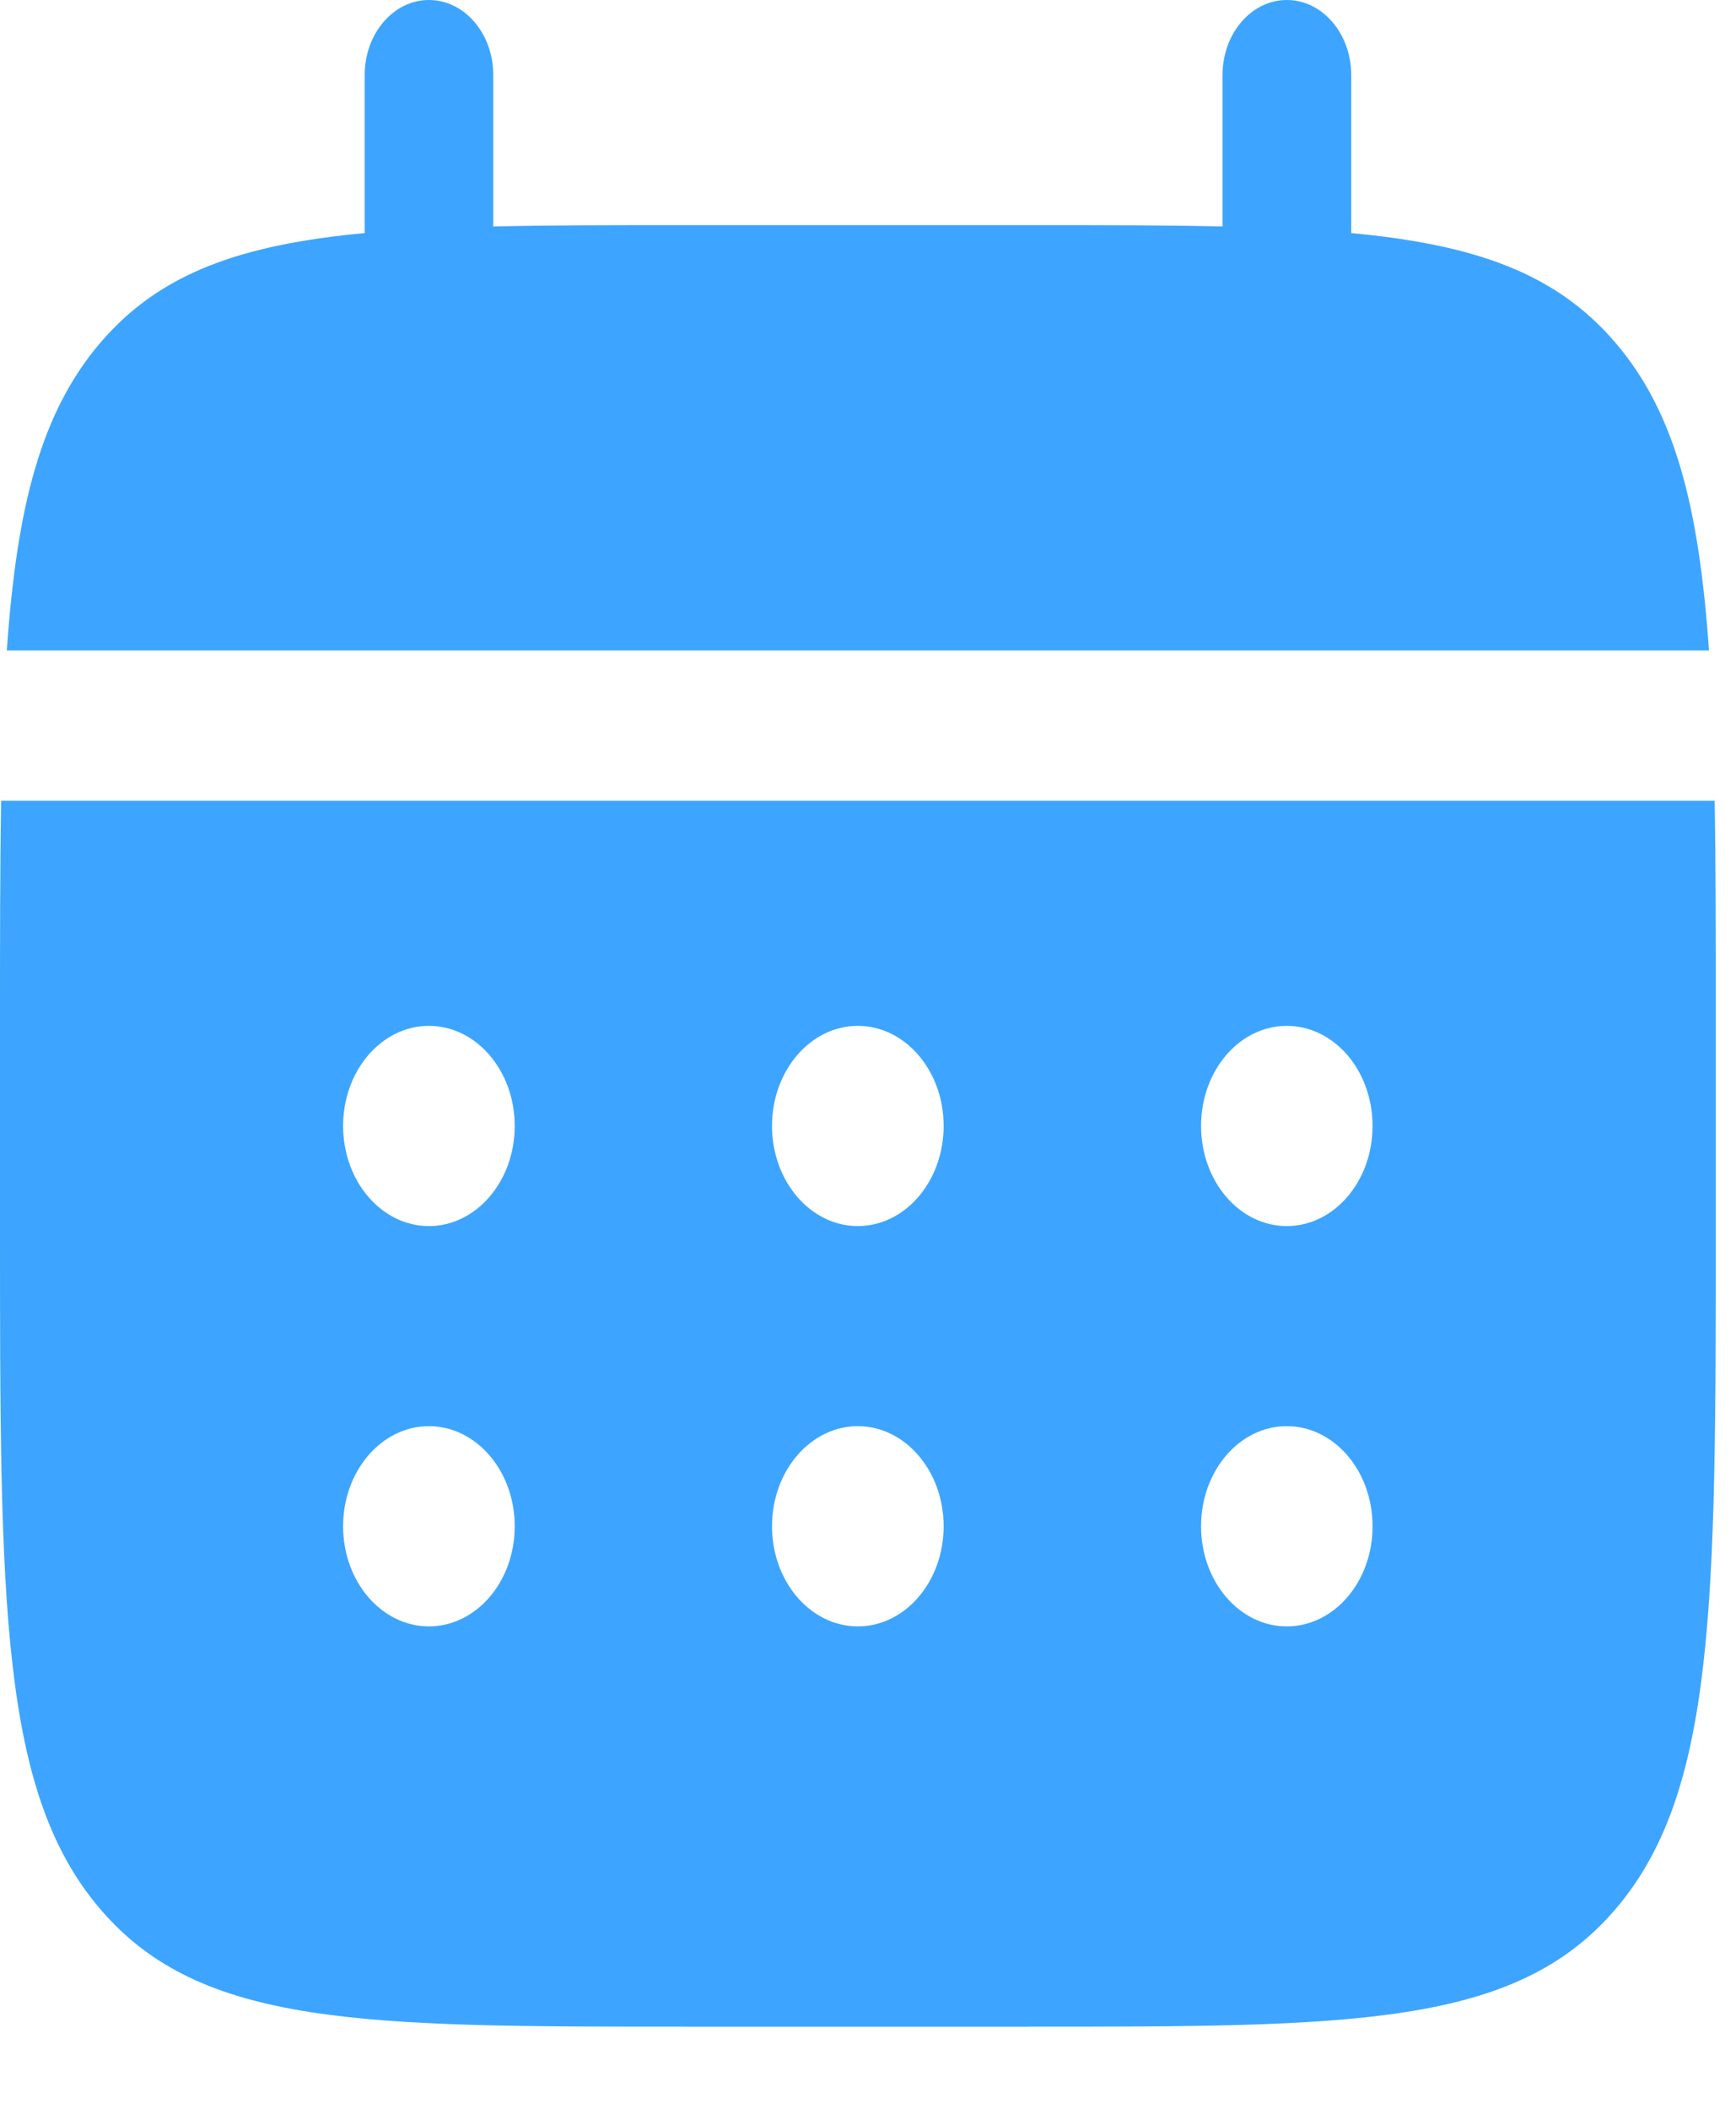<svg width="14" height="17" viewBox="0 0 14 17" fill="none" xmlns="http://www.w3.org/2000/svg">
<path d="M3.978 0.605C3.978 0.271 3.746 0 3.459 0C3.173 0 2.941 0.271 2.941 0.605V1.879C1.945 1.972 1.291 2.2 0.811 2.761C0.331 3.321 0.135 4.083 0.055 5.244H13.782C13.702 4.083 13.507 3.321 13.026 2.761C12.546 2.2 11.892 1.972 10.897 1.879V0.605C10.897 0.271 10.664 0 10.378 0C10.091 0 9.859 0.271 9.859 0.605V1.826C9.399 1.815 8.883 1.815 8.302 1.815H5.535C4.955 1.815 4.439 1.815 3.978 1.826V0.605Z" fill="#3DA5FF"/>
<path fill-rule="evenodd" clip-rule="evenodd" d="M0 8.27C0 7.593 7.86069e-08 6.991 0.009 6.455H13.828C13.837 6.991 13.837 7.593 13.837 8.27V9.884C13.837 12.926 13.837 14.448 13.026 15.393C12.216 16.338 10.911 16.338 8.302 16.338H5.535C2.926 16.338 1.621 16.338 0.811 15.393C8.24728e-08 14.448 0 12.926 0 9.884V8.27ZM10.377 9.884C10.76 9.884 11.069 9.522 11.069 9.077C11.069 8.631 10.76 8.27 10.377 8.27C9.995 8.27 9.686 8.631 9.686 9.077C9.686 9.522 9.995 9.884 10.377 9.884ZM10.377 13.111C10.76 13.111 11.069 12.75 11.069 12.304C11.069 11.858 10.76 11.497 10.377 11.497C9.995 11.497 9.686 11.858 9.686 12.304C9.686 12.75 9.995 13.111 10.377 13.111ZM7.61 9.077C7.61 9.522 7.3 9.884 6.918 9.884C6.536 9.884 6.226 9.522 6.226 9.077C6.226 8.631 6.536 8.27 6.918 8.27C7.3 8.27 7.61 8.631 7.61 9.077ZM7.61 12.304C7.61 12.75 7.3 13.111 6.918 13.111C6.536 13.111 6.226 12.75 6.226 12.304C6.226 11.858 6.536 11.497 6.918 11.497C7.3 11.497 7.61 11.858 7.61 12.304ZM3.459 9.884C3.841 9.884 4.151 9.522 4.151 9.077C4.151 8.631 3.841 8.27 3.459 8.27C3.077 8.27 2.767 8.631 2.767 9.077C2.767 9.522 3.077 9.884 3.459 9.884ZM3.459 13.111C3.841 13.111 4.151 12.75 4.151 12.304C4.151 11.858 3.841 11.497 3.459 11.497C3.077 11.497 2.767 11.858 2.767 12.304C2.767 12.75 3.077 13.111 3.459 13.111Z" fill="#3DA5FF"/>
</svg>
